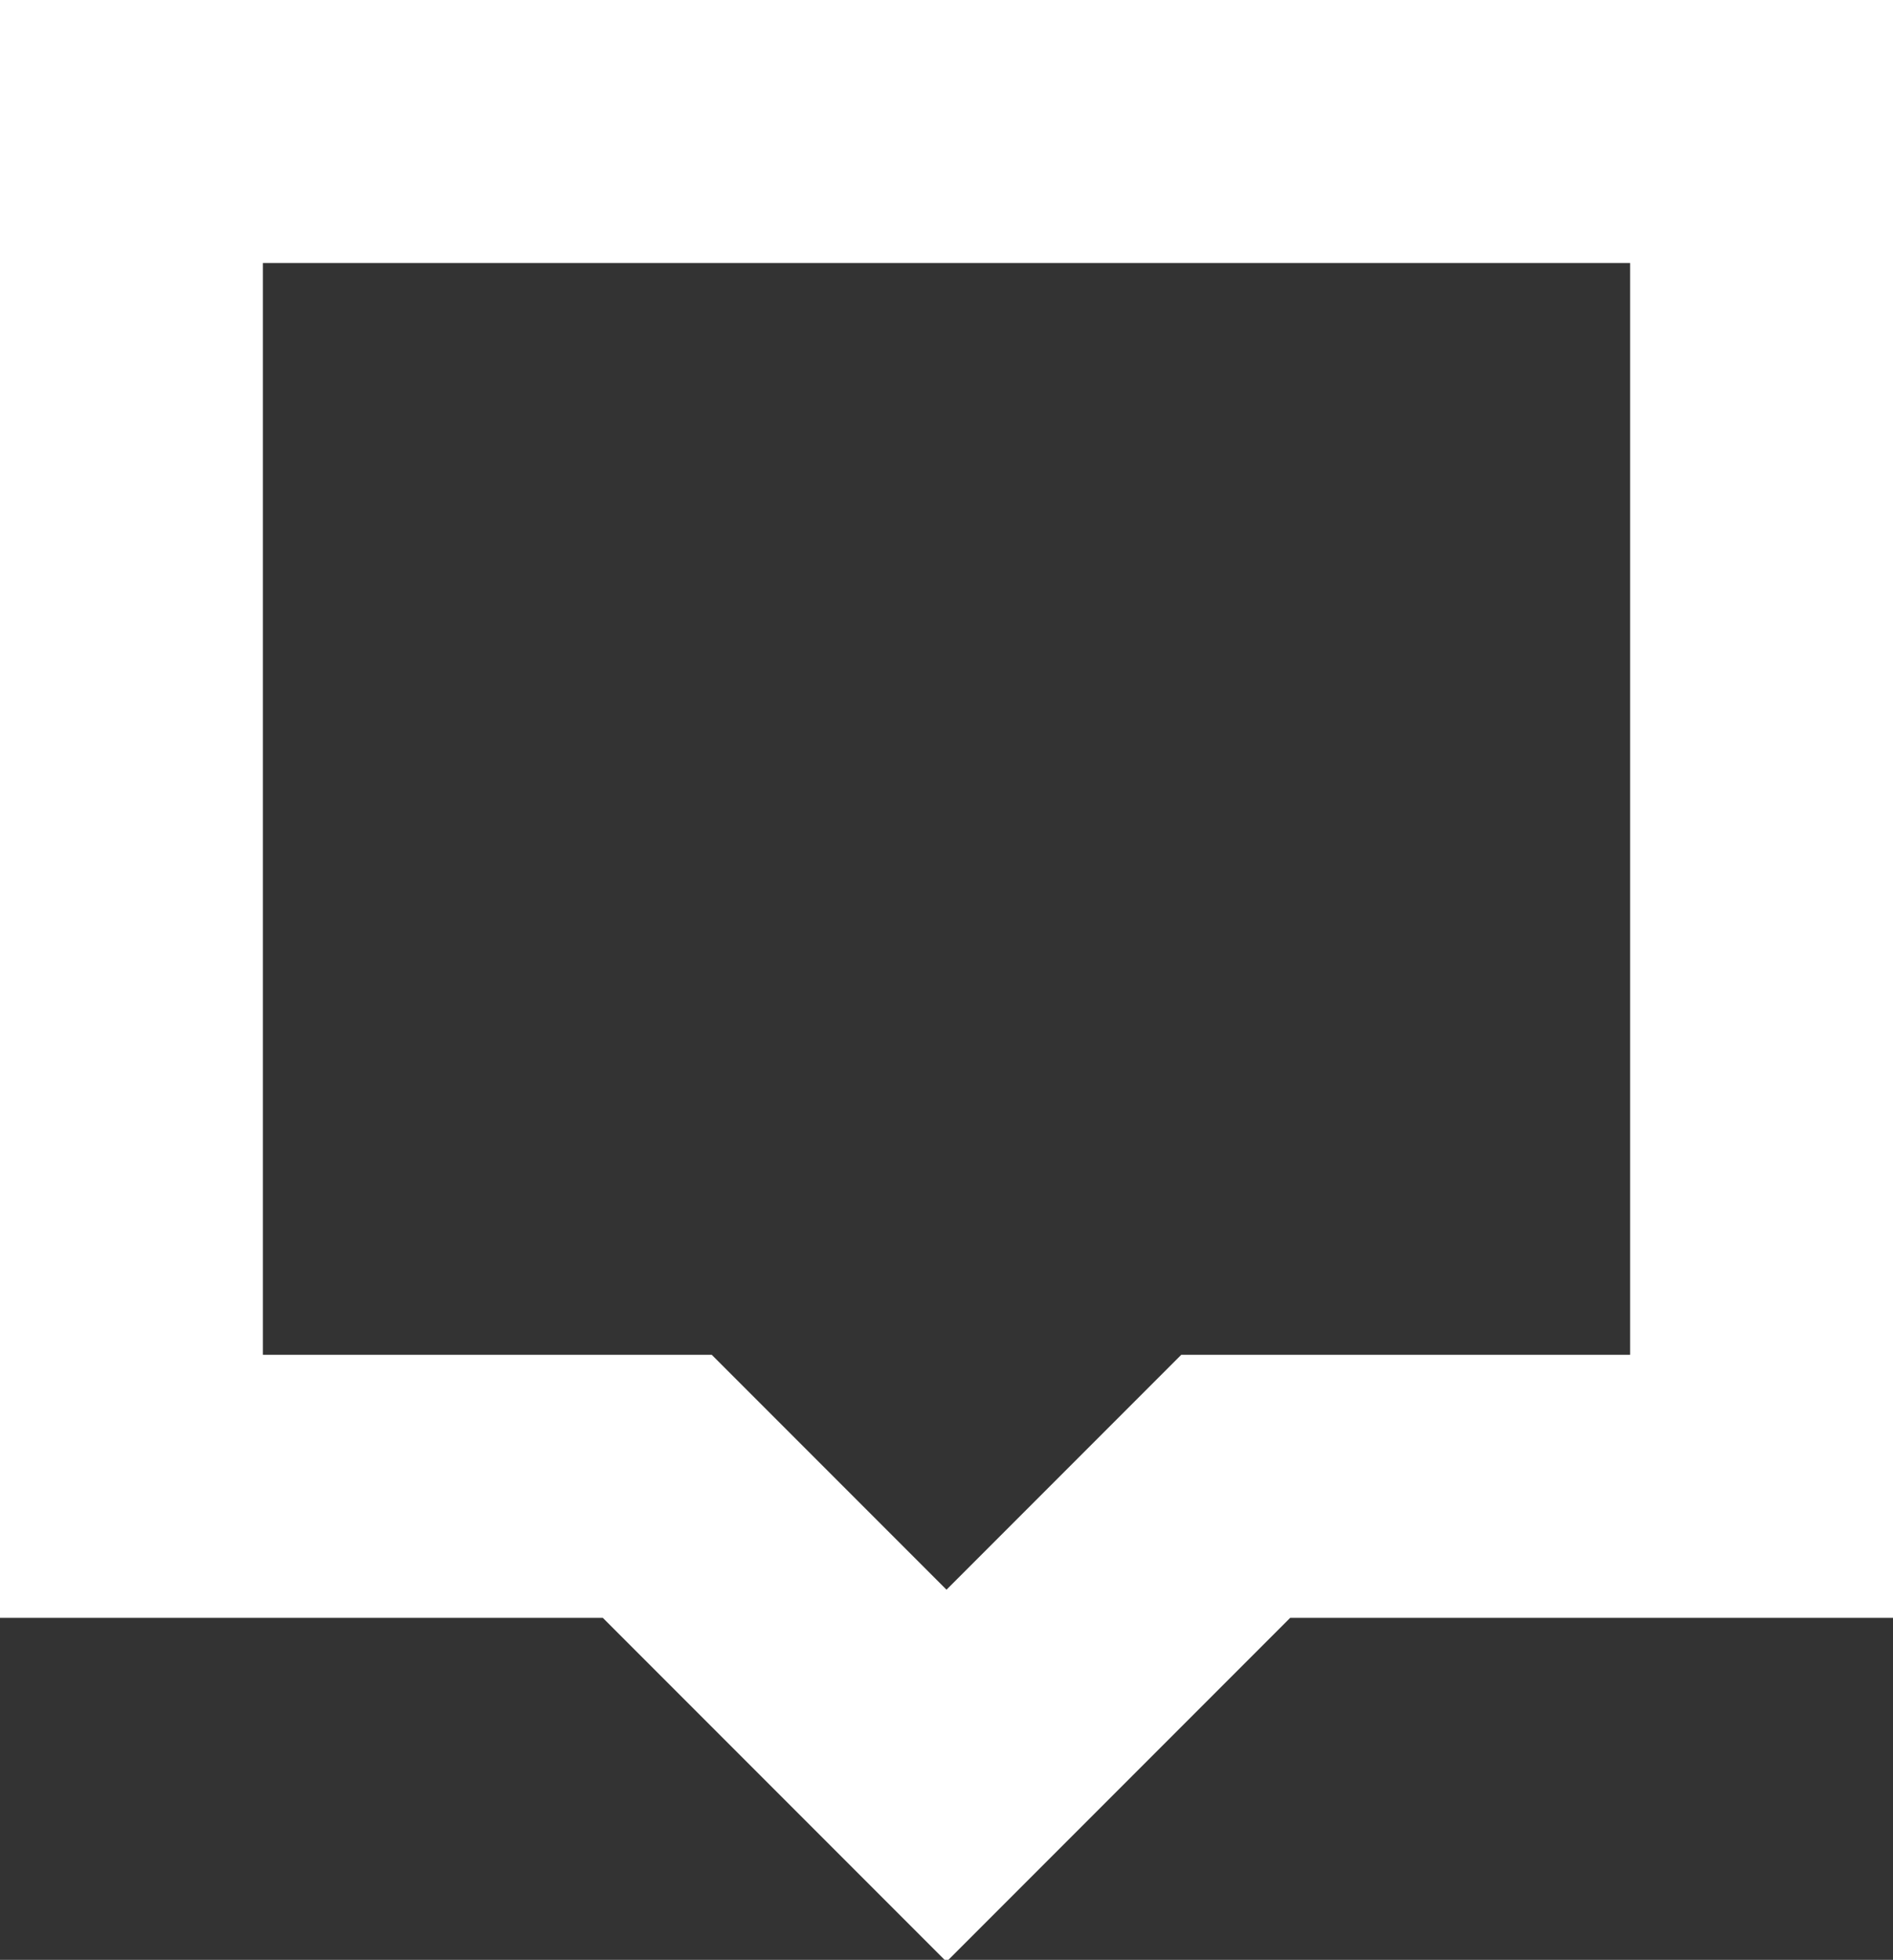 <?xml version="1.0" encoding="utf-8"?>
<!-- Generator: Adobe Illustrator 23.0.6, SVG Export Plug-In . SVG Version: 6.00 Build 0)  -->
<svg version="1.1" id="Layer_1" xmlns="http://www.w3.org/2000/svg" xmlns:xlink="http://www.w3.org/1999/xlink" x="0px" y="0px"
	 viewBox="0 0 14.4 14.9" style="enable-background:new 0 0 14.4 14.9;" xml:space="preserve">
<rect x="0" y="0" width="14.4" height="14.9" fill="#333333" stroke="none"/>
<style type="text/css">
	.st0{fill:none;stroke:#FFFFFF;stroke-width:2;stroke-miterlimit:10;}
</style>
<title>Contact Icon</title>
<g>
	<g id="Layer_1-2">
		<polygon class="st0" points="1,1 1,11.3 5,11.3 7.2,13.5 9.4,11.3 13.4,11.3 13.4,1 		"/>
	</g>
</g>
</svg>
